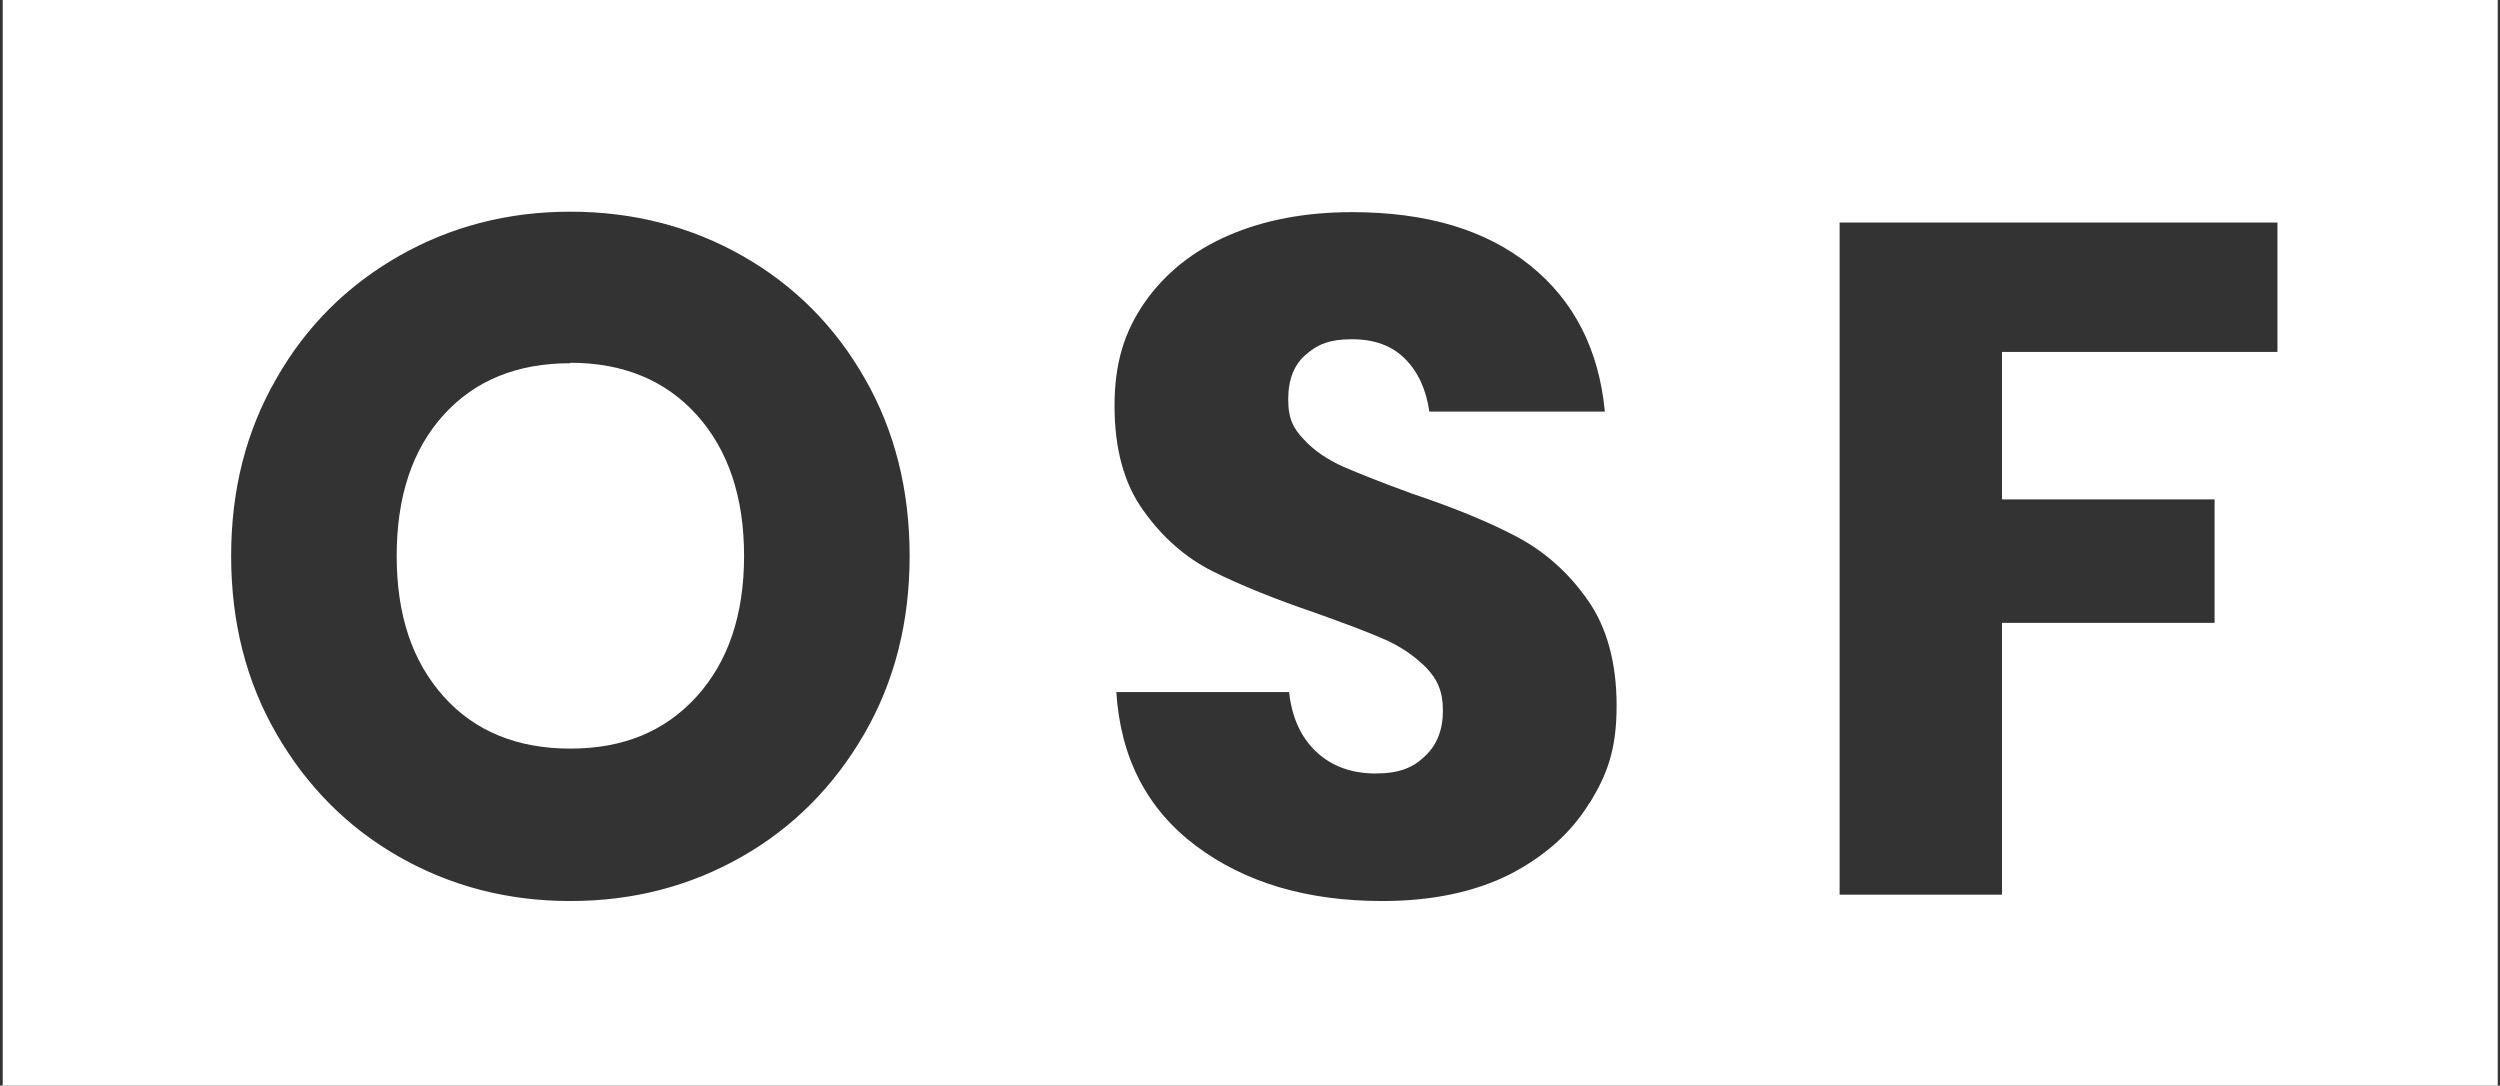 <?xml version="1.0" encoding="UTF-8"?>
<svg id="Ebene_1" xmlns="http://www.w3.org/2000/svg" version="1.1" xmlns:serif="http://www.serif.com/" viewBox="0 0 552.7 240">
  <rect x="0" y="0" width="552.7" height="240" fill="#333333" stroke="none"/>
  <!-- Generator: Adobe Illustrator 30.1.0, SVG Export Plug-In . SVG Version: 2.1.1 Build 136)  -->
  <defs>
    <style>
      .st0, .st1 {
        fill: #fff;
      }

      .st1 {
        display: none;
        fill-rule: evenodd;
      }
    </style>
  </defs>
  <path class="st1" d="M552.7,240H1.1V0h551.6v240ZM184,120c0-39.2-31-69.4-69.7-69.4s-69.7,30.2-69.7,69.4,31,69.4,69.7,69.4,69.7-30.2,69.7-69.4ZM151,120c0,21.1-17.7,37.9-36.6,37.9s-36.6-16.8-36.6-37.9,17.5-37.9,36.6-37.9,36.6,16.8,36.6,37.9ZM398.8,186.8h32v-45h60.5v-31.5h-60.6v-25.7h74.3v-31.5h-106.3v133.7h0ZM230.2,186.9h32.1v-39h23.9l25.2,39h40l-32.3-46.8c15.2-6.8,25.8-21.5,25.8-39.6,0-26.6-19.1-47.3-48.3-47.3h-66.4v133.7h0ZM294.8,116.4h-32.5v-31.7h32.5c13.9,0,18.1,7,18.1,15.8s-4.2,16-18.1,16h0Z"/>
  <g>
    <path class="st0" d="M126.1,80.3c-11.8,0-21.1,3.8-28,11.4s-10.4,18-10.4,31.2,3.5,23.4,10.4,31.1c6.9,7.7,16.3,11.5,28,11.5s20.9-3.8,27.9-11.5,10.5-18.1,10.5-31.1-3.5-23.4-10.4-31.1-16.3-11.6-28-11.6h0Z"/>
    <path class="st0" d="M.6,0v240h551.6V0H.6ZM191.1,162.2c-6.7,11.6-15.7,20.7-27.1,27.2-11.4,6.5-24,9.8-37.9,9.8s-26.5-3.3-37.9-9.8-20.4-15.6-27.1-27.2c-6.7-11.6-10-24.7-10-39.3s3.3-27.6,10-39.2c6.6-11.6,15.7-20.6,27.1-27.1s24-9.8,37.9-9.8,26.7,3.3,38.1,9.8c11.4,6.5,20.4,15.5,27,27.1,6.6,11.5,9.9,24.6,9.9,39.2s-3.3,27.7-10,39.3h0ZM351.4,177.5c-4,6.6-9.9,11.8-17.6,15.8-7.8,3.9-17.2,5.9-28.2,5.9-16.7,0-30.4-4.1-41.2-12.2-10.8-8.1-16.7-19.5-17.6-34h38.2c.6,5.6,2.6,10,6,13.2s7.8,4.8,13.1,4.8,8.3-1.3,10.9-3.8c2.7-2.5,4-5.9,4-10.1s-1.2-6.9-3.7-9.5c-2.5-2.5-5.5-4.6-9.1-6.2-3.6-1.6-8.7-3.5-15.1-5.8-9.4-3.2-17-6.3-23-9.3s-11.1-7.5-15.3-13.4c-4.3-5.9-6.4-13.7-6.4-23.2s2.2-16.4,6.7-22.9c4.5-6.4,10.7-11.4,18.6-14.8,7.9-3.4,17-5.1,27.2-5.1,16.5,0,29.6,3.9,39.4,11.8,9.7,7.8,15.2,18.6,16.5,32.3h-38.8c-.7-4.9-2.5-8.8-5.4-11.7-2.9-2.9-6.8-4.3-11.7-4.3s-7.6,1.1-10.2,3.4c-2.6,2.2-3.9,5.5-3.9,9.9s1.2,6.5,3.5,8.9c2.3,2.5,5.2,4.4,8.7,6,3.5,1.5,8.5,3.5,15.1,5.9,9.5,3.2,17.3,6.4,23.3,9.6s11.2,7.7,15.5,13.8c4.3,6,6.5,13.9,6.5,23.5s-2,15.1-6,21.6h0ZM503.5,77.8h-60.9v32.6h47v27.3h-47v60.1h-35.9V49.2h96.8v28.6Z"/>
  </g>
</svg>
